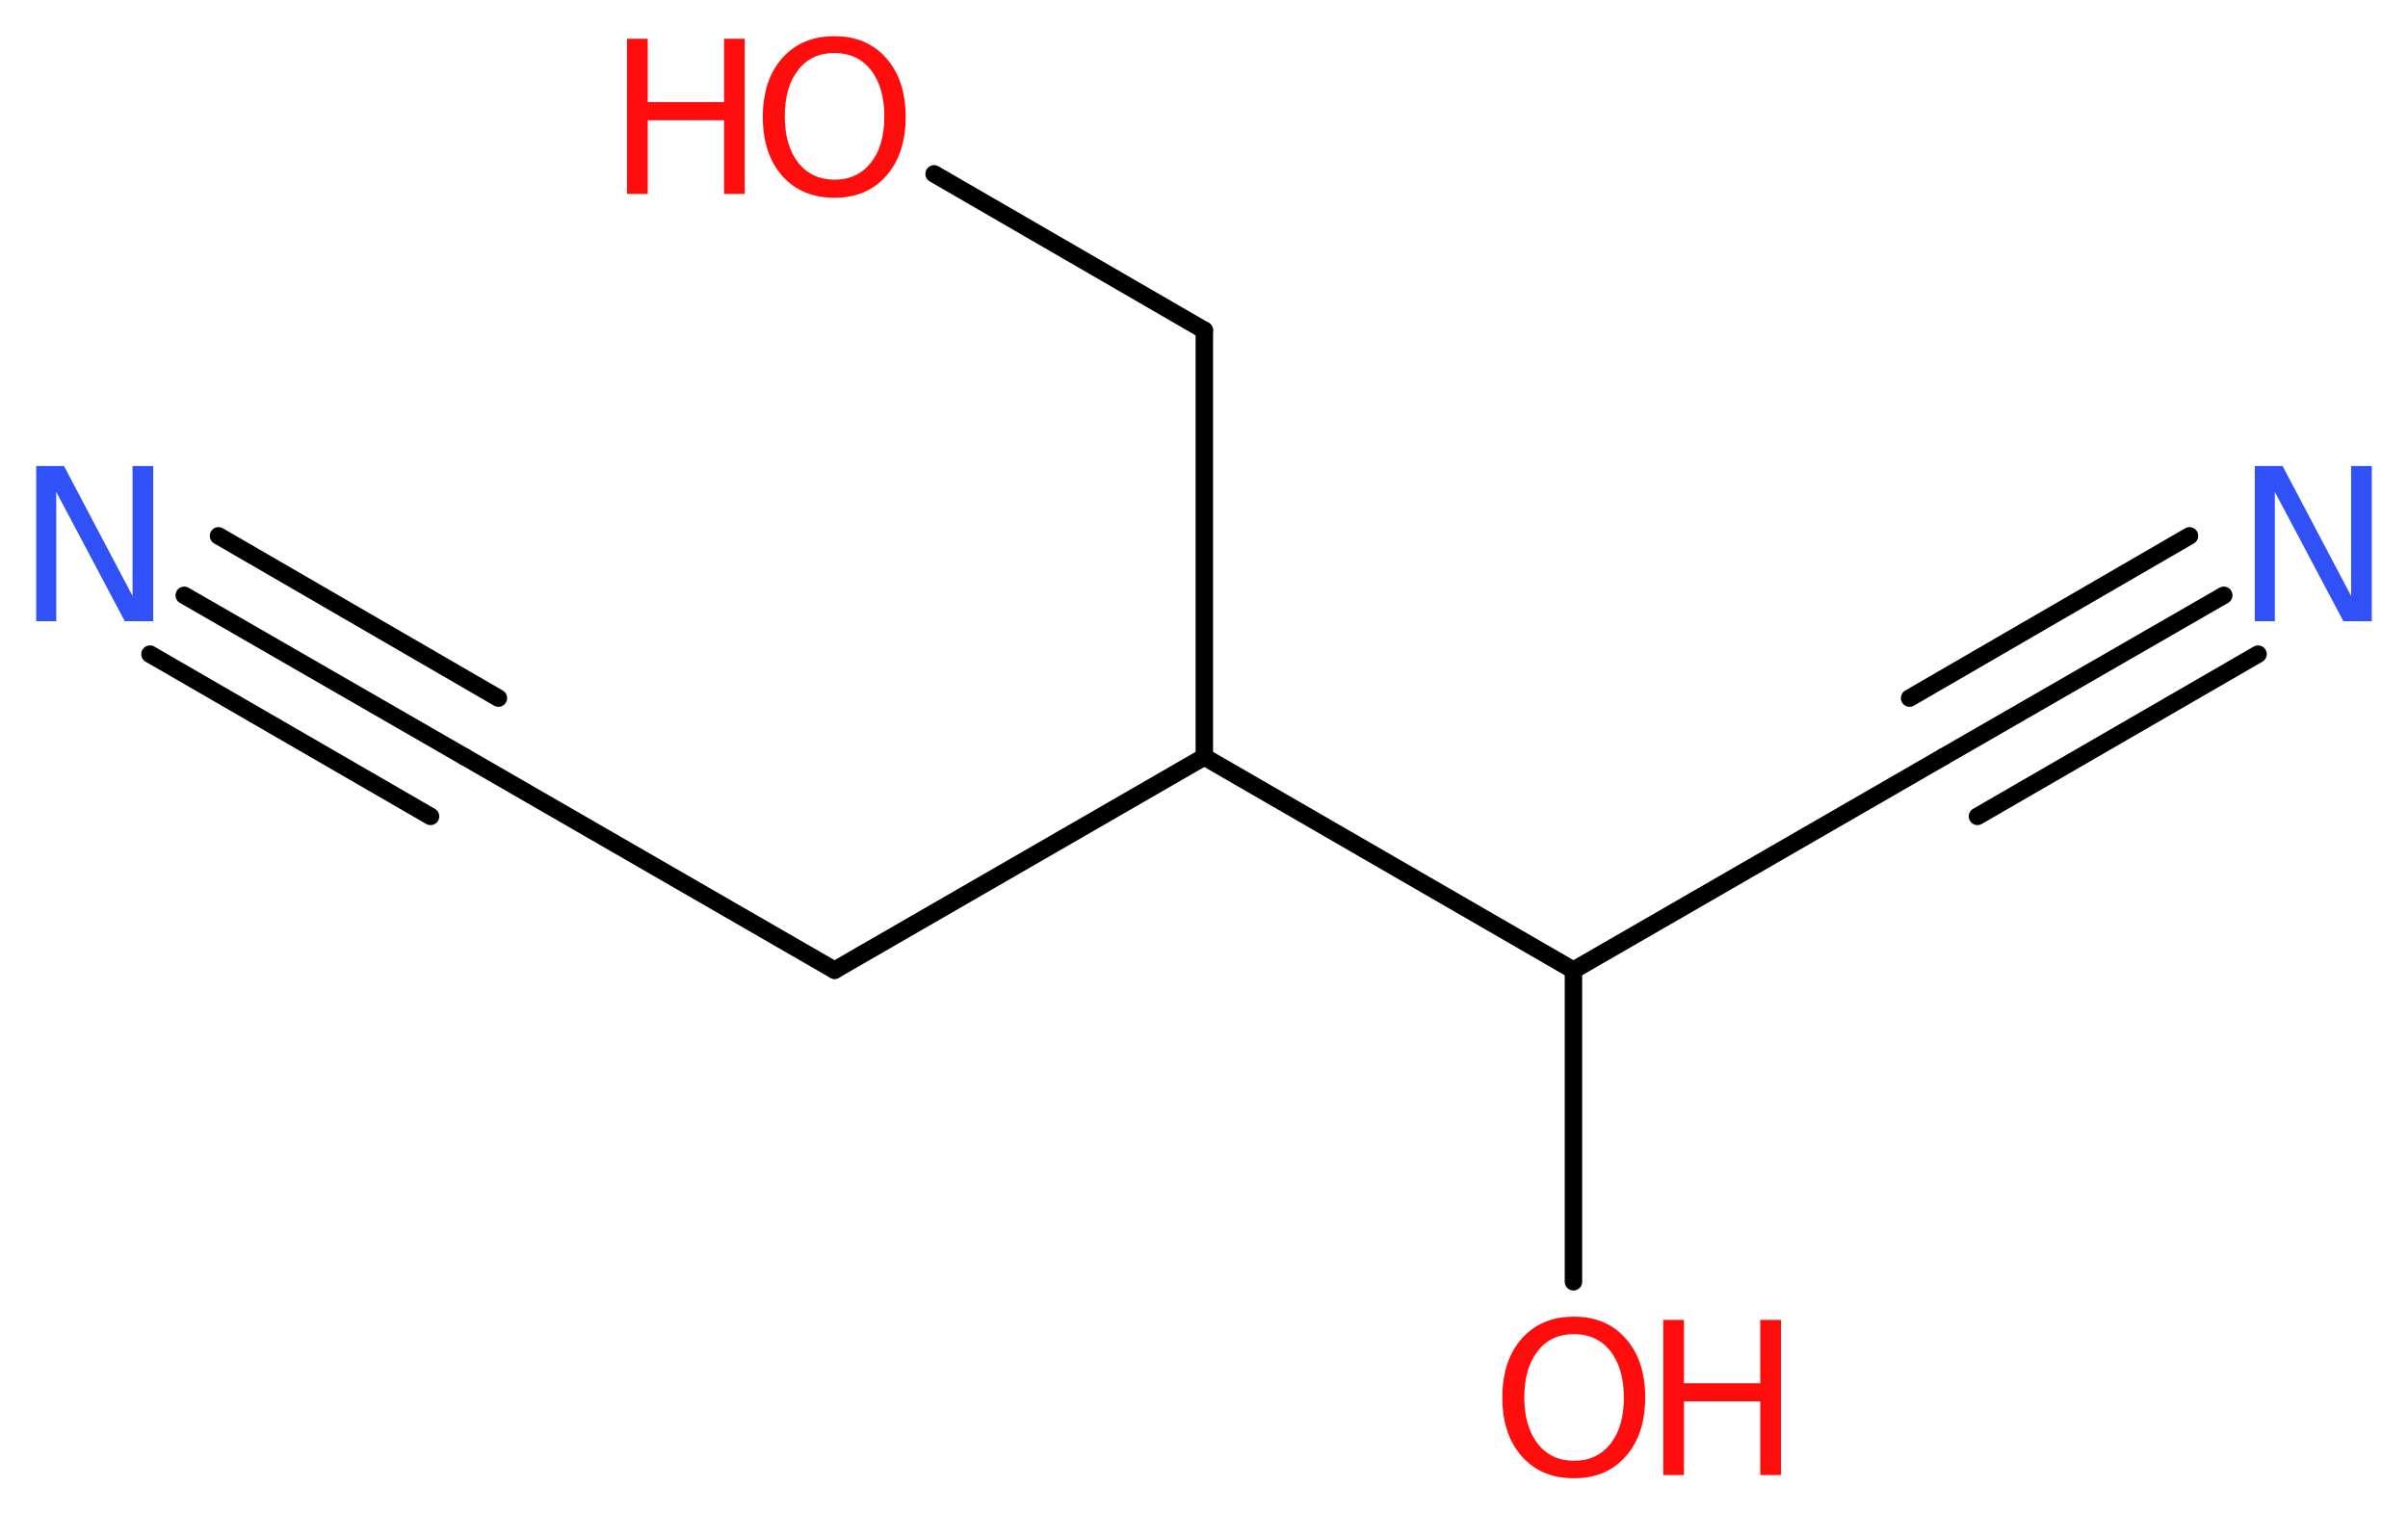 <?xml version='1.0' encoding='UTF-8'?>
<!DOCTYPE svg PUBLIC "-//W3C//DTD SVG 1.1//EN" "http://www.w3.org/Graphics/SVG/1.1/DTD/svg11.dtd">
<svg version='1.2' xmlns='http://www.w3.org/2000/svg' xmlns:xlink='http://www.w3.org/1999/xlink' width='37.25mm' height='23.42mm' viewBox='0 0 37.25 23.42'>
  <desc>Generated by the Chemistry Development Kit (http://github.com/cdk)</desc>
  <g stroke-linecap='round' stroke-linejoin='round' stroke='#000000' stroke-width='.27' fill='#FF0D0D'>
    <rect x='.0' y='.0' width='38.0' height='24.0' fill='#FFFFFF' stroke='none'/>
    <g id='mol1' class='mol'>
      <g id='mol1bnd1' class='bond'>
        <line x1='2.85' y1='9.21' x2='7.19' y2='11.71'/>
        <line x1='3.38' y1='8.29' x2='7.71' y2='10.8'/>
        <line x1='2.32' y1='10.12' x2='6.66' y2='12.63'/>
      </g>
      <line id='mol1bnd2' class='bond' x1='7.19' y1='11.71' x2='12.91' y2='15.01'/>
      <line id='mol1bnd3' class='bond' x1='12.91' y1='15.01' x2='18.63' y2='11.71'/>
      <line id='mol1bnd4' class='bond' x1='18.63' y1='11.71' x2='18.63' y2='5.11'/>
      <line id='mol1bnd5' class='bond' x1='18.63' y1='5.11' x2='14.45' y2='2.69'/>
      <line id='mol1bnd6' class='bond' x1='18.63' y1='11.71' x2='24.34' y2='15.01'/>
      <line id='mol1bnd7' class='bond' x1='24.34' y1='15.01' x2='24.34' y2='19.83'/>
      <line id='mol1bnd8' class='bond' x1='24.34' y1='15.01' x2='30.06' y2='11.71'/>
      <g id='mol1bnd9' class='bond'>
        <line x1='30.06' y1='11.71' x2='34.4' y2='9.21'/>
        <line x1='29.54' y1='10.8' x2='33.87' y2='8.29'/>
        <line x1='30.59' y1='12.63' x2='34.93' y2='10.12'/>
      </g>
      <path id='mol1atm1' class='atom' d='M.56 7.21h.43l1.06 2.01v-2.01h.32v2.4h-.44l-1.06 -2.0v2.0h-.31v-2.4z' stroke='none' fill='#3050F8'/>
      <g id='mol1atm6' class='atom'>
        <path d='M12.91 .82q-.36 .0 -.56 .26q-.21 .26 -.21 .72q.0 .45 .21 .72q.21 .26 .56 .26q.35 .0 .56 -.26q.21 -.26 .21 -.72q.0 -.45 -.21 -.72q-.21 -.26 -.56 -.26zM12.91 .56q.5 .0 .8 .34q.3 .34 .3 .91q.0 .57 -.3 .91q-.3 .34 -.8 .34q-.51 .0 -.81 -.34q-.3 -.34 -.3 -.91q.0 -.57 .3 -.91q.3 -.34 .81 -.34z' stroke='none'/>
        <path d='M9.7 .6h.32v.98h1.18v-.98h.32v2.4h-.32v-1.14h-1.18v1.14h-.32v-2.4z' stroke='none'/>
      </g>
      <g id='mol1atm8' class='atom'>
        <path d='M24.35 20.64q-.36 .0 -.56 .26q-.21 .26 -.21 .72q.0 .45 .21 .72q.21 .26 .56 .26q.35 .0 .56 -.26q.21 -.26 .21 -.72q.0 -.45 -.21 -.72q-.21 -.26 -.56 -.26zM24.35 20.37q.5 .0 .8 .34q.3 .34 .3 .91q.0 .57 -.3 .91q-.3 .34 -.8 .34q-.51 .0 -.81 -.34q-.3 -.34 -.3 -.91q.0 -.57 .3 -.91q.3 -.34 .81 -.34z' stroke='none'/>
        <path d='M25.73 20.42h.32v.98h1.18v-.98h.32v2.4h-.32v-1.14h-1.18v1.14h-.32v-2.4z' stroke='none'/>
      </g>
      <path id='mol1atm10' class='atom' d='M34.88 7.21h.43l1.06 2.01v-2.01h.32v2.4h-.44l-1.06 -2.0v2.0h-.31v-2.4z' stroke='none' fill='#3050F8'/>
    </g>
  </g>
</svg>
